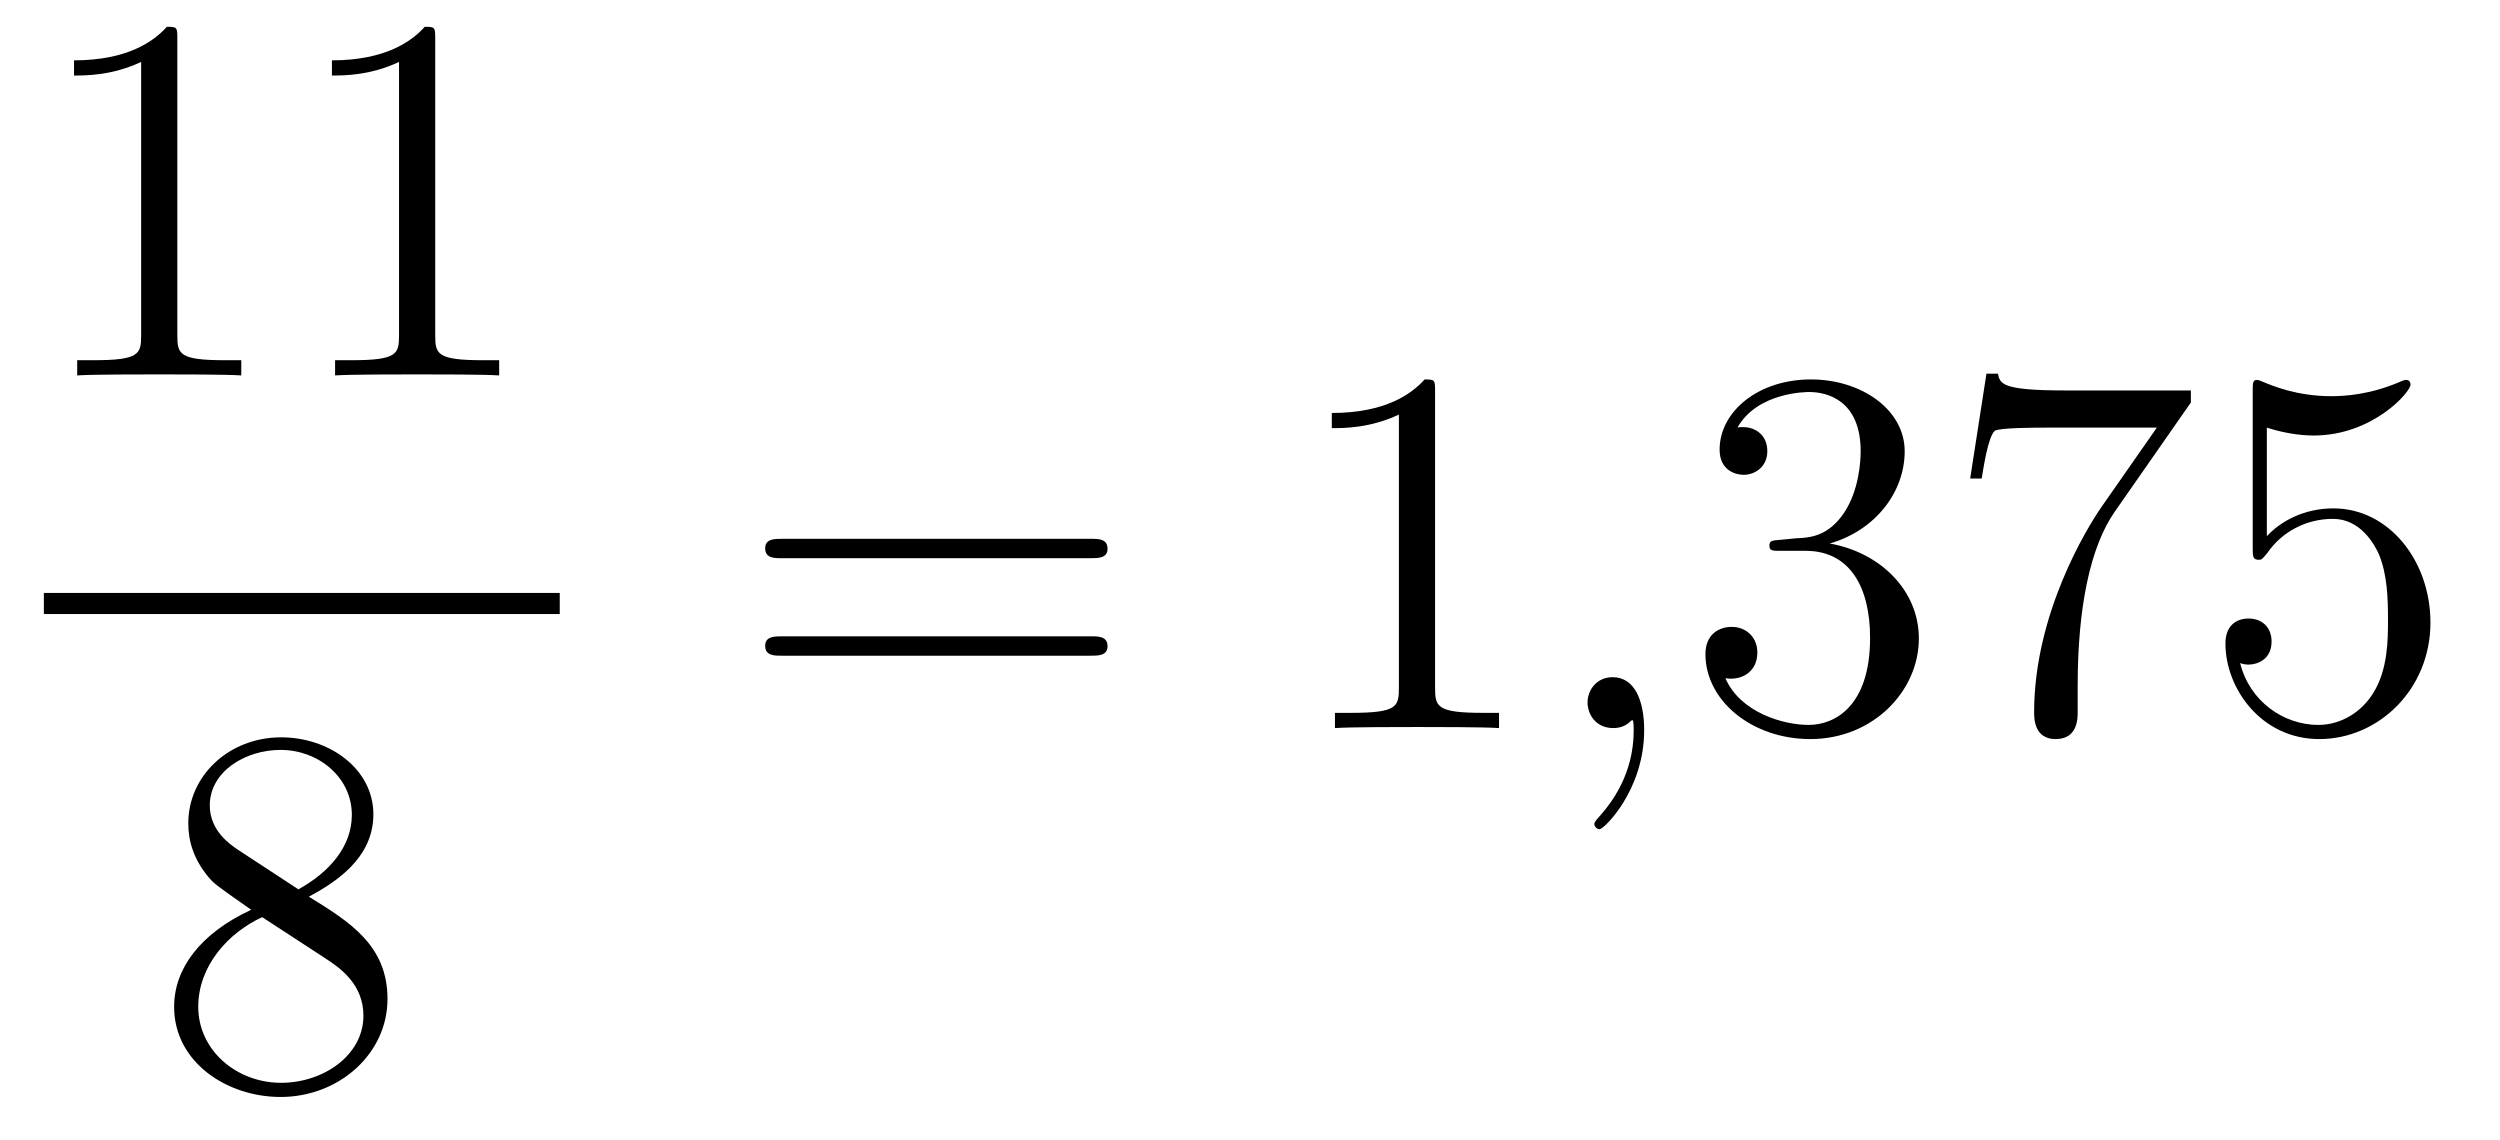 <?xml version='1.0'?>
<!-- This file was generated by dvisvgm 1.14.1 -->
<svg height='26pt' version='1.1' viewBox='0 -26 57 26' width='57pt' xmlns='http://www.w3.org/2000/svg' xmlns:xlink='http://www.w3.org/1999/xlink'>
<g id='page1'>
<g transform='matrix(1 0 0 1 -129 641)'>
<path d='M133.043 -666.102C133.043 -666.378 133.043 -666.389 132.804 -666.389C132.517 -666.067 131.919 -665.624 130.688 -665.624V-665.278C130.963 -665.278 131.56 -665.278 132.218 -665.588V-659.36C132.218 -658.93 132.182 -658.787 131.13 -658.787H130.76V-658.44C131.082 -658.464 132.242 -658.464 132.636 -658.464C133.031 -658.464 134.178 -658.464 134.501 -658.44V-658.787H134.131C133.079 -658.787 133.043 -658.93 133.043 -659.36V-666.102ZM138.923 -666.102C138.923 -666.378 138.923 -666.389 138.684 -666.389C138.397 -666.067 137.799 -665.624 136.568 -665.624V-665.278C136.843 -665.278 137.44 -665.278 138.098 -665.588V-659.36C138.098 -658.93 138.062 -658.787 137.01 -658.787H136.64V-658.44C136.962 -658.464 138.122 -658.464 138.516 -658.464C138.911 -658.464 140.058 -658.464 140.381 -658.44V-658.787H140.011C138.959 -658.787 138.923 -658.93 138.923 -659.36V-666.102Z' fill-rule='evenodd'/>
<path d='M130 -653H141.762V-653.481H130'/>
<path d='M136.042 -646.555C136.64 -646.878 137.513 -647.428 137.513 -648.432C137.513 -649.472 136.508 -650.189 135.409 -650.189C134.225 -650.189 133.293 -649.317 133.293 -648.229C133.293 -647.823 133.413 -647.416 133.747 -647.01C133.879 -646.854 133.891 -646.842 134.727 -646.257C133.568 -645.719 132.97 -644.918 132.97 -644.045C132.97 -642.778 134.178 -641.989 135.397 -641.989C136.724 -641.989 137.835 -642.969 137.835 -644.224C137.835 -645.444 136.975 -645.982 136.042 -646.555ZM134.417 -647.631C134.261 -647.739 133.783 -648.05 133.783 -648.635C133.783 -649.413 134.596 -649.902 135.397 -649.902C136.257 -649.902 137.022 -649.281 137.022 -648.42C137.022 -647.691 136.497 -647.105 135.803 -646.723L134.417 -647.631ZM134.978 -646.089L136.425 -645.145C136.736 -644.942 137.286 -644.571 137.286 -643.842C137.286 -642.933 136.365 -642.312 135.409 -642.312C134.393 -642.312 133.52 -643.053 133.52 -644.045C133.52 -644.977 134.201 -645.731 134.978 -646.089Z' fill-rule='evenodd'/>
<path d='M153.869 -654.273C154.036 -654.273 154.252 -654.273 154.252 -654.488C154.252 -654.715 154.048 -654.715 153.869 -654.715H146.828C146.661 -654.715 146.446 -654.715 146.446 -654.5C146.446 -654.273 146.649 -654.273 146.828 -654.273H153.869ZM153.869 -652.05C154.036 -652.05 154.252 -652.05 154.252 -652.265C154.252 -652.492 154.048 -652.492 153.869 -652.492H146.828C146.661 -652.492 146.446 -652.492 146.446 -652.277C146.446 -652.05 146.649 -652.05 146.828 -652.05H153.869Z' fill-rule='evenodd'/>
<path d='M161.72 -658.062C161.72 -658.338 161.72 -658.349 161.481 -658.349C161.194 -658.027 160.596 -657.584 159.365 -657.584V-657.238C159.64 -657.238 160.238 -657.238 160.895 -657.548V-651.32C160.895 -650.89 160.859 -650.747 159.807 -650.747H159.437V-650.4C159.759 -650.424 160.919 -650.424 161.313 -650.424C161.708 -650.424 162.856 -650.424 163.178 -650.4V-650.747H162.808C161.756 -650.747 161.72 -650.89 161.72 -651.32V-658.062Z' fill-rule='evenodd'/>
<path d='M166.487 -650.352C166.487 -651.046 166.26 -651.56 165.77 -651.56C165.387 -651.56 165.196 -651.249 165.196 -650.986C165.196 -650.723 165.375 -650.4 165.782 -650.4C165.937 -650.4 166.069 -650.448 166.176 -650.555C166.2 -650.579 166.212 -650.579 166.224 -650.579C166.248 -650.579 166.248 -650.412 166.248 -650.352C166.248 -649.958 166.176 -649.181 165.483 -648.404C165.351 -648.26 165.351 -648.236 165.351 -648.213C165.351 -648.153 165.411 -648.093 165.471 -648.093C165.567 -648.093 166.487 -648.978 166.487 -650.352Z' fill-rule='evenodd'/>
<path d='M169.594 -654.692C169.391 -654.68 169.343 -654.667 169.343 -654.56C169.343 -654.441 169.403 -654.441 169.618 -654.441H170.168C171.184 -654.441 171.638 -653.604 171.638 -652.456C171.638 -650.89 170.825 -650.472 170.239 -650.472C169.666 -650.472 168.685 -650.747 168.339 -651.536C168.721 -651.476 169.068 -651.691 169.068 -652.121C169.068 -652.468 168.817 -652.707 168.482 -652.707C168.195 -652.707 167.884 -652.54 167.884 -652.086C167.884 -651.022 168.948 -650.149 170.275 -650.149C171.698 -650.149 172.75 -651.237 172.75 -652.444C172.75 -653.544 171.865 -654.405 170.718 -654.608C171.758 -654.907 172.427 -655.779 172.427 -656.712C172.427 -657.656 171.447 -658.349 170.287 -658.349C169.092 -658.349 168.207 -657.62 168.207 -656.748C168.207 -656.269 168.578 -656.174 168.757 -656.174C169.008 -656.174 169.295 -656.353 169.295 -656.712C169.295 -657.094 169.008 -657.262 168.745 -657.262C168.673 -657.262 168.65 -657.262 168.614 -657.25C169.068 -658.062 170.192 -658.062 170.251 -658.062C170.646 -658.062 171.423 -657.883 171.423 -656.712C171.423 -656.485 171.387 -655.815 171.04 -655.301C170.682 -654.775 170.275 -654.739 169.953 -654.727L169.594 -654.692ZM178.952 -657.823V-658.098H176.071C174.625 -658.098 174.601 -658.254 174.553 -658.481H174.291L173.92 -656.09H174.183C174.219 -656.305 174.326 -657.047 174.482 -657.178C174.577 -657.25 175.474 -657.25 175.641 -657.25H178.176L176.908 -655.433C176.586 -654.967 175.378 -653.006 175.378 -650.759C175.378 -650.627 175.378 -650.149 175.868 -650.149C176.371 -650.149 176.371 -650.615 176.371 -650.771V-651.368C176.371 -653.149 176.657 -654.536 177.219 -655.337L178.952 -657.823ZM180.684 -657.25C181.198 -657.082 181.617 -657.07 181.748 -657.07C183.099 -657.07 183.96 -658.062 183.96 -658.23C183.96 -658.278 183.936 -658.338 183.864 -658.338C183.84 -658.338 183.816 -658.338 183.709 -658.29C183.039 -658.003 182.466 -657.967 182.155 -657.967C181.366 -657.967 180.804 -658.206 180.577 -658.302C180.493 -658.338 180.469 -658.338 180.457 -658.338C180.362 -658.338 180.362 -658.266 180.362 -658.074V-654.524C180.362 -654.309 180.362 -654.237 180.505 -654.237C180.565 -654.237 180.577 -654.249 180.696 -654.393C181.031 -654.883 181.593 -655.17 182.19 -655.17C182.824 -655.17 183.135 -654.584 183.231 -654.381C183.434 -653.914 183.446 -653.329 183.446 -652.874C183.446 -652.42 183.446 -651.739 183.111 -651.201C182.848 -650.771 182.382 -650.472 181.856 -650.472C181.067 -650.472 180.29 -651.01 180.075 -651.882C180.135 -651.858 180.206 -651.847 180.266 -651.847C180.469 -651.847 180.792 -651.966 180.792 -652.372C180.792 -652.707 180.565 -652.898 180.266 -652.898C180.051 -652.898 179.74 -652.791 179.74 -652.325C179.74 -651.308 180.553 -650.149 181.88 -650.149C183.231 -650.149 184.414 -651.285 184.414 -652.803C184.414 -654.225 183.458 -655.409 182.203 -655.409C181.521 -655.409 180.995 -655.11 180.684 -654.775V-657.25Z' fill-rule='evenodd'/>
</g>
</g>
</svg>
